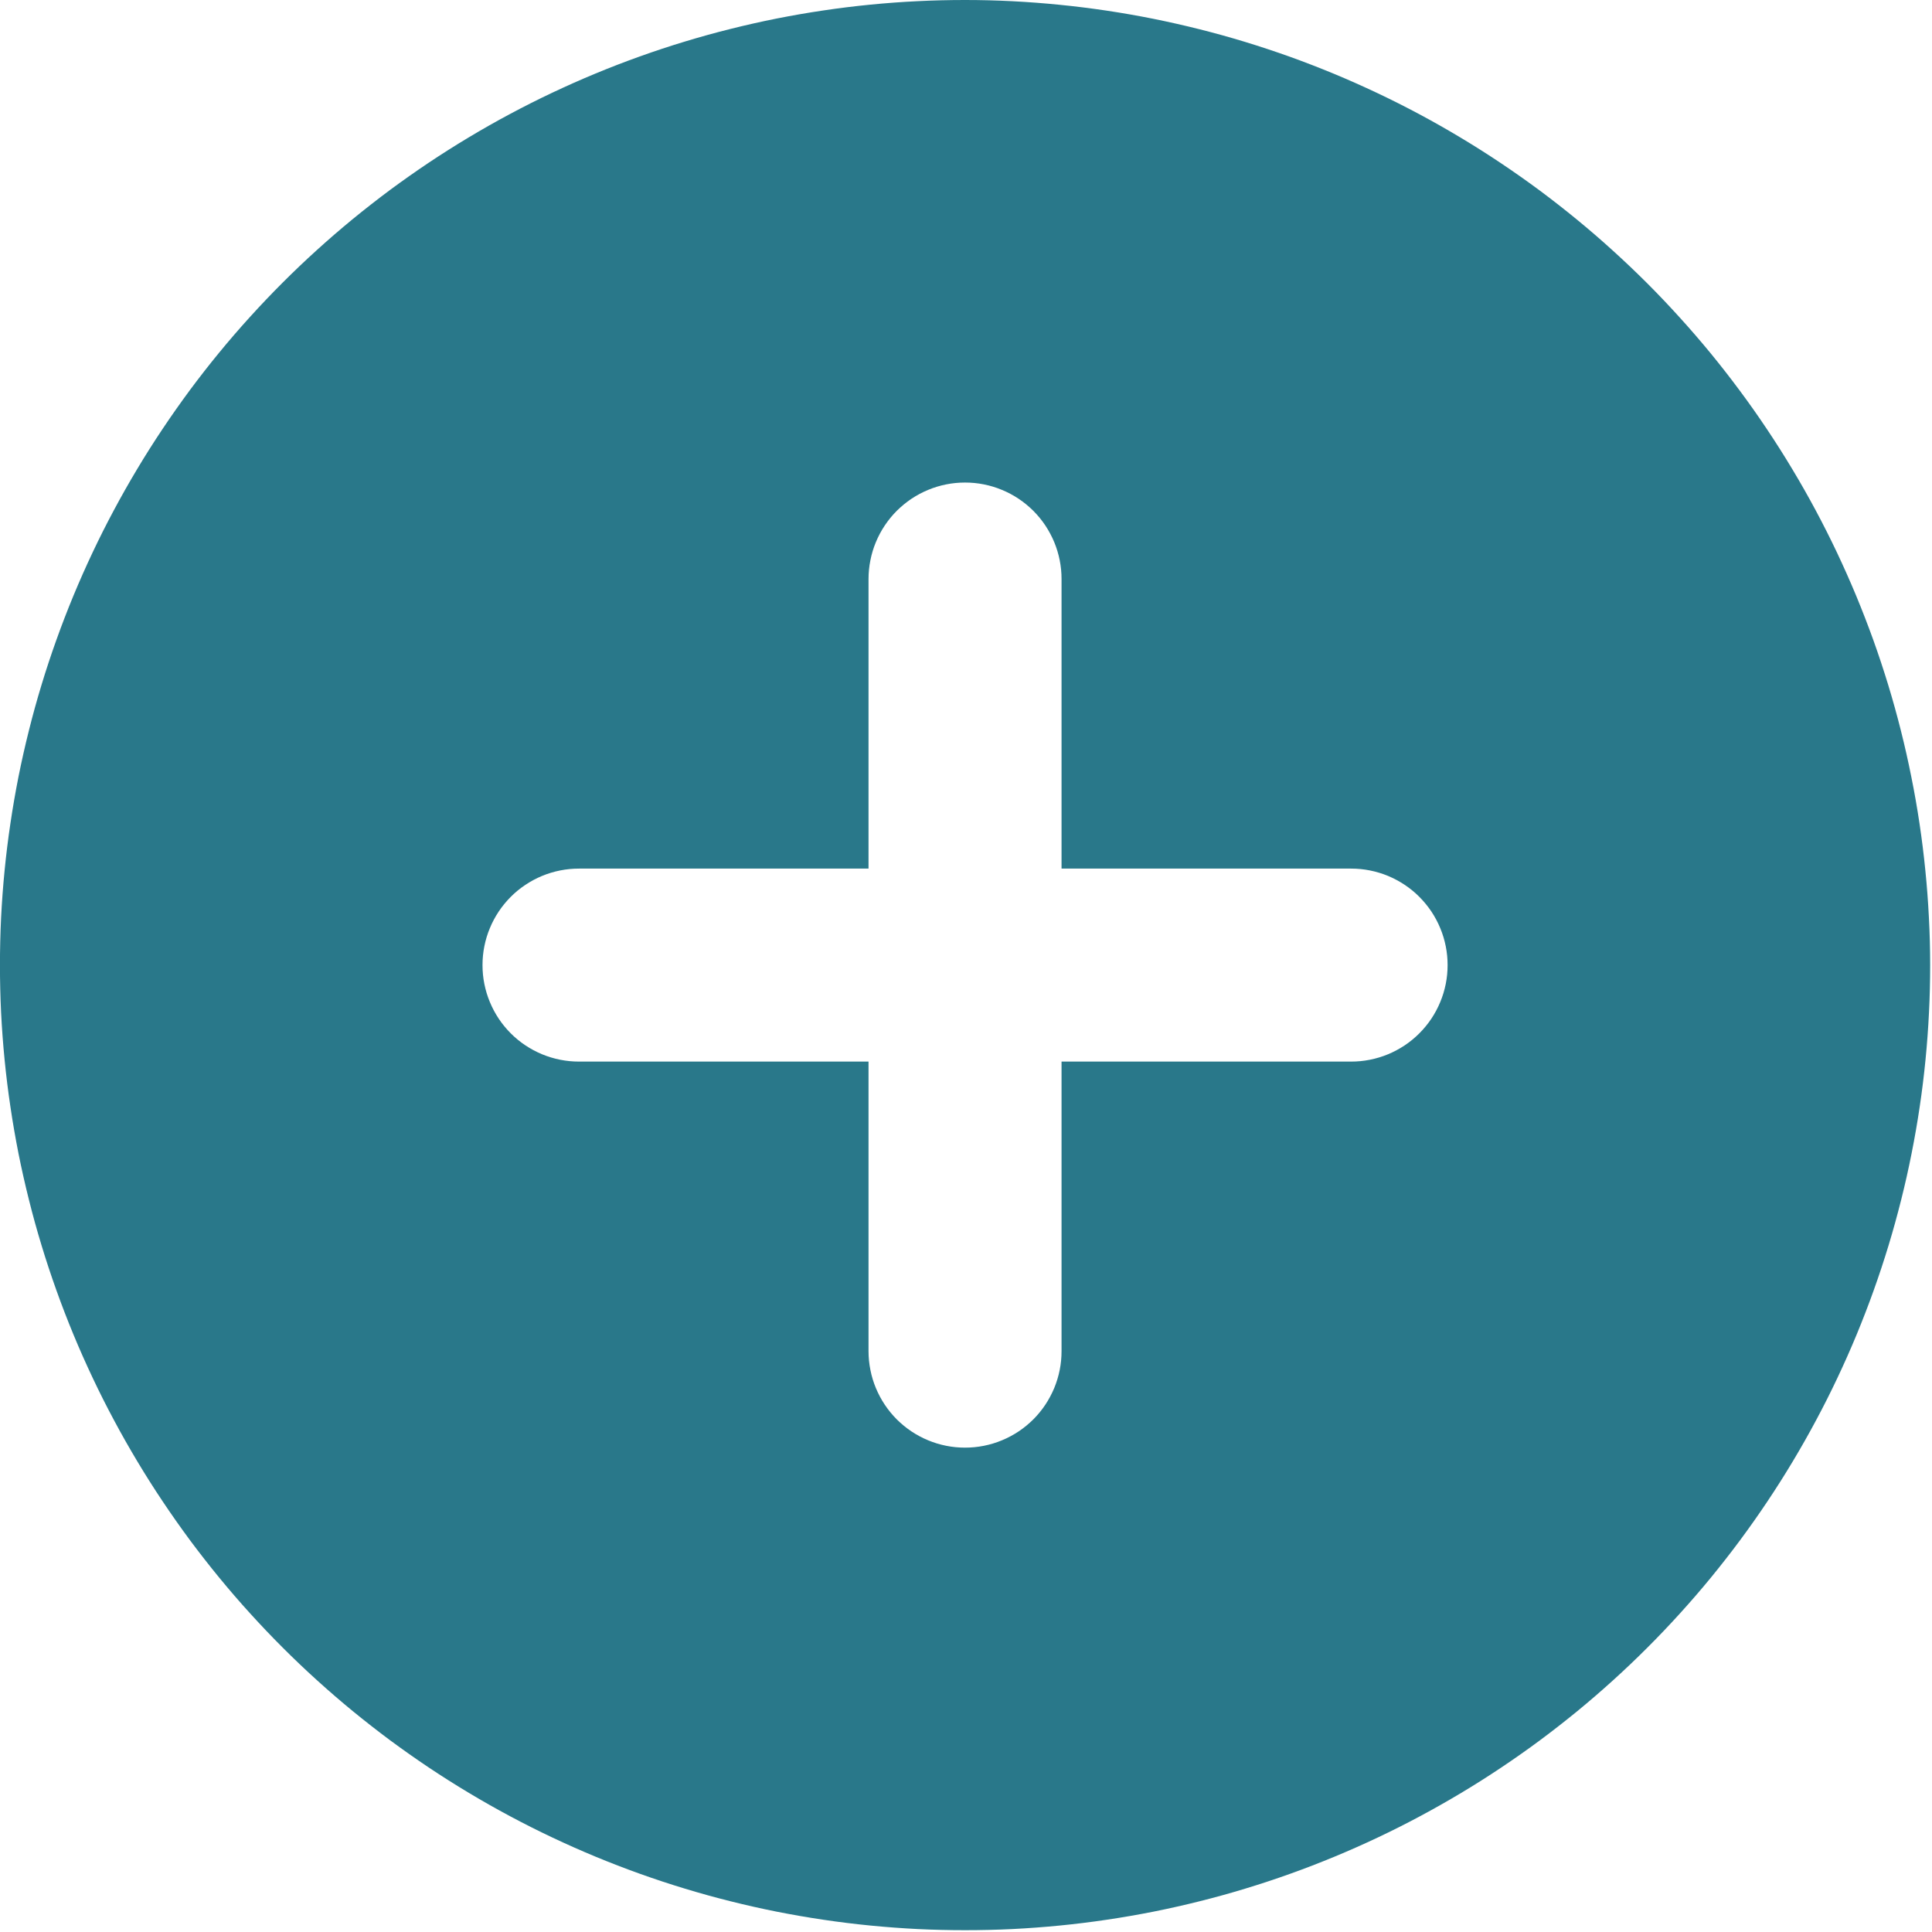 <svg xmlns="http://www.w3.org/2000/svg" xmlns:xlink="http://www.w3.org/1999/xlink" zoomAndPan="magnify" preserveAspectRatio="xMidYMid meet" version="1.0" viewBox="16.11 12.52 200.14 200.14"><defs><clipPath id="8bdb586120"><path d="M 16.105 12.52 L 216.246 12.52 L 216.246 212.66 L 16.105 212.66 Z M 16.105 12.52 " clip-rule="nonzero"/></clipPath></defs><g clip-path="url(#8bdb586120)"><path fill="#29788a" d="M 116.082 12.52 C 114.445 12.52 112.809 12.559 111.176 12.641 C 109.543 12.719 107.91 12.84 106.281 13 C 104.652 13.16 103.031 13.359 101.41 13.602 C 99.793 13.84 98.184 14.121 96.578 14.438 C 94.973 14.758 93.375 15.117 91.789 15.516 C 90.203 15.91 88.625 16.348 87.059 16.824 C 85.492 17.297 83.941 17.812 82.398 18.363 C 80.859 18.914 79.332 19.504 77.82 20.129 C 76.309 20.754 74.816 21.418 73.336 22.117 C 71.855 22.816 70.395 23.551 68.953 24.324 C 67.508 25.094 66.086 25.902 64.684 26.742 C 63.281 27.582 61.898 28.457 60.535 29.367 C 59.176 30.277 57.84 31.219 56.523 32.191 C 55.211 33.168 53.922 34.176 52.656 35.211 C 51.391 36.25 50.152 37.32 48.941 38.418 C 47.727 39.516 46.543 40.645 45.387 41.801 C 44.23 42.957 43.102 44.145 42.004 45.355 C 40.902 46.566 39.836 47.805 38.797 49.07 C 37.758 50.336 36.754 51.625 35.777 52.938 C 34.805 54.254 33.863 55.59 32.953 56.953 C 32.043 58.312 31.168 59.695 30.328 61.098 C 29.488 62.5 28.68 63.926 27.91 65.367 C 27.137 66.809 26.402 68.27 25.703 69.75 C 25.004 71.23 24.34 72.727 23.715 74.234 C 23.09 75.746 22.5 77.273 21.949 78.816 C 21.398 80.355 20.883 81.91 20.41 83.473 C 19.934 85.039 19.496 86.617 19.102 88.203 C 18.703 89.789 18.344 91.387 18.023 92.992 C 17.707 94.598 17.426 96.207 17.188 97.828 C 16.945 99.445 16.746 101.066 16.586 102.695 C 16.426 104.324 16.305 105.957 16.223 107.59 C 16.145 109.227 16.105 110.859 16.105 112.496 C 16.105 114.133 16.145 115.77 16.223 117.402 C 16.305 119.035 16.426 120.668 16.586 122.297 C 16.746 123.926 16.945 125.547 17.188 127.164 C 17.426 128.785 17.707 130.395 18.023 132 C 18.344 133.605 18.703 135.203 19.102 136.789 C 19.496 138.375 19.934 139.953 20.41 141.52 C 20.883 143.082 21.398 144.637 21.949 146.176 C 22.5 147.719 23.09 149.246 23.715 150.758 C 24.34 152.27 25.004 153.762 25.703 155.242 C 26.402 156.723 27.137 158.184 27.91 159.625 C 28.68 161.07 29.488 162.492 30.328 163.895 C 31.168 165.297 32.043 166.68 32.953 168.039 C 33.863 169.402 34.805 170.738 35.777 172.055 C 36.754 173.367 37.758 174.656 38.797 175.922 C 39.836 177.188 40.902 178.426 42.004 179.637 C 43.102 180.848 44.23 182.035 45.387 183.191 C 46.543 184.348 47.727 185.477 48.941 186.574 C 50.152 187.672 51.391 188.742 52.656 189.781 C 53.922 190.816 55.211 191.824 56.523 192.801 C 57.84 193.773 59.176 194.715 60.535 195.625 C 61.898 196.535 63.281 197.41 64.684 198.25 C 66.086 199.09 67.508 199.898 68.953 200.668 C 70.395 201.441 71.855 202.176 73.336 202.875 C 74.816 203.574 76.309 204.238 77.82 204.863 C 79.332 205.488 80.859 206.078 82.398 206.629 C 83.941 207.18 85.492 207.695 87.059 208.168 C 88.625 208.645 90.203 209.082 91.789 209.477 C 93.375 209.875 94.973 210.234 96.578 210.555 C 98.184 210.871 99.793 211.152 101.41 211.391 C 103.031 211.633 104.652 211.832 106.281 211.992 C 107.91 212.152 109.543 212.273 111.176 212.355 C 112.809 212.434 114.445 212.473 116.082 212.473 C 117.719 212.473 119.352 212.434 120.988 212.355 C 122.621 212.273 124.254 212.152 125.883 211.992 C 127.508 211.832 129.133 211.633 130.75 211.391 C 132.371 211.152 133.98 210.871 135.586 210.555 C 137.191 210.234 138.789 209.875 140.375 209.477 C 141.961 209.082 143.539 208.645 145.105 208.168 C 146.668 207.695 148.223 207.18 149.762 206.629 C 151.305 206.078 152.828 205.488 154.34 204.863 C 155.852 204.238 157.348 203.574 158.828 202.875 C 160.309 202.176 161.77 201.441 163.211 200.668 C 164.652 199.898 166.078 199.09 167.48 198.25 C 168.883 197.41 170.266 196.535 171.625 195.625 C 172.988 194.715 174.324 193.773 175.637 192.801 C 176.953 191.824 178.242 190.816 179.508 189.781 C 180.773 188.742 182.012 187.672 183.223 186.574 C 184.434 185.477 185.621 184.348 186.777 183.191 C 187.934 182.035 189.062 180.848 190.16 179.637 C 191.258 178.426 192.328 177.188 193.367 175.922 C 194.402 174.656 195.41 173.367 196.383 172.055 C 197.359 170.738 198.301 169.402 199.211 168.039 C 200.121 166.68 200.996 165.297 201.836 163.895 C 202.676 162.492 203.484 161.07 204.254 159.625 C 205.027 158.184 205.762 156.723 206.461 155.242 C 207.16 153.762 207.824 152.27 208.449 150.758 C 209.074 149.246 209.664 147.719 210.215 146.176 C 210.766 144.637 211.281 143.082 211.754 141.52 C 212.23 139.953 212.664 138.375 213.062 136.789 C 213.461 135.203 213.82 133.605 214.137 132 C 214.457 130.395 214.738 128.785 214.977 127.164 C 215.219 125.547 215.418 123.926 215.578 122.297 C 215.738 120.668 215.859 119.035 215.938 117.402 C 216.02 115.77 216.059 114.133 216.059 112.496 C 216.059 110.859 216.016 109.227 215.93 107.594 C 215.848 105.961 215.727 104.328 215.562 102.703 C 215.402 101.074 215.199 99.453 214.957 97.836 C 214.715 96.219 214.434 94.605 214.109 93.004 C 213.789 91.398 213.43 89.805 213.031 88.219 C 212.633 86.633 212.195 85.059 211.719 83.492 C 211.242 81.93 210.727 80.375 210.176 78.836 C 209.621 77.297 209.031 75.773 208.406 74.262 C 207.777 72.75 207.113 71.258 206.414 69.777 C 205.715 68.301 204.977 66.84 204.207 65.398 C 203.434 63.957 202.629 62.535 201.785 61.133 C 200.945 59.73 200.07 58.352 199.16 56.992 C 198.25 55.629 197.309 54.293 196.332 52.98 C 195.359 51.668 194.352 50.379 193.316 49.113 C 192.277 47.852 191.211 46.613 190.109 45.402 C 189.012 44.191 187.887 43.004 186.73 41.848 C 185.57 40.691 184.387 39.566 183.176 38.469 C 181.965 37.367 180.727 36.301 179.461 35.262 C 178.199 34.227 176.91 33.219 175.598 32.242 C 174.285 31.27 172.945 30.328 171.586 29.418 C 170.227 28.508 168.848 27.633 167.445 26.793 C 166.043 25.949 164.621 25.145 163.18 24.371 C 161.738 23.602 160.277 22.863 158.797 22.164 C 157.32 21.465 155.828 20.801 154.316 20.172 C 152.805 19.547 151.281 18.957 149.742 18.402 C 148.203 17.852 146.648 17.336 145.086 16.859 C 143.52 16.383 141.945 15.945 140.359 15.547 C 138.773 15.148 137.18 14.789 135.574 14.465 C 133.973 14.145 132.359 13.863 130.742 13.621 C 129.125 13.379 127.504 13.176 125.875 13.016 C 124.25 12.852 122.617 12.73 120.984 12.645 C 119.352 12.562 117.719 12.52 116.082 12.52 Z M 156.074 122.492 L 126.078 122.492 L 126.078 152.488 C 126.078 153.145 126.016 153.793 125.887 154.438 C 125.758 155.082 125.57 155.707 125.32 156.312 C 125.066 156.918 124.758 157.496 124.395 158.043 C 124.031 158.586 123.617 159.094 123.152 159.559 C 122.688 160.02 122.184 160.434 121.637 160.801 C 121.09 161.164 120.516 161.473 119.906 161.723 C 119.301 161.977 118.676 162.164 118.031 162.293 C 117.387 162.422 116.738 162.484 116.082 162.484 C 115.426 162.484 114.773 162.422 114.133 162.293 C 113.488 162.164 112.863 161.977 112.254 161.723 C 111.648 161.473 111.074 161.164 110.527 160.801 C 109.98 160.434 109.477 160.02 109.012 159.559 C 108.547 159.094 108.133 158.586 107.77 158.043 C 107.402 157.496 107.098 156.918 106.844 156.312 C 106.594 155.707 106.402 155.082 106.277 154.438 C 106.148 153.793 106.082 153.145 106.082 152.488 L 106.082 122.492 L 76.09 122.492 C 75.434 122.492 74.785 122.43 74.141 122.301 C 73.496 122.172 72.871 121.984 72.266 121.734 C 71.656 121.48 71.082 121.172 70.535 120.809 C 69.988 120.445 69.484 120.031 69.02 119.566 C 68.559 119.102 68.141 118.598 67.777 118.051 C 67.414 117.504 67.105 116.93 66.855 116.32 C 66.602 115.715 66.414 115.09 66.285 114.445 C 66.156 113.805 66.094 113.152 66.094 112.496 C 66.094 111.84 66.156 111.191 66.285 110.547 C 66.414 109.902 66.602 109.277 66.855 108.672 C 67.105 108.062 67.414 107.488 67.777 106.941 C 68.141 106.395 68.559 105.891 69.02 105.426 C 69.484 104.961 69.988 104.547 70.535 104.184 C 71.082 103.82 71.656 103.512 72.266 103.258 C 72.871 103.008 73.496 102.82 74.141 102.691 C 74.785 102.562 75.434 102.5 76.09 102.5 L 106.082 102.5 L 106.082 72.504 C 106.082 71.848 106.148 71.199 106.277 70.555 C 106.402 69.91 106.594 69.285 106.844 68.68 C 107.098 68.074 107.402 67.496 107.77 66.949 C 108.133 66.406 108.547 65.898 109.012 65.434 C 109.477 64.973 109.98 64.559 110.527 64.191 C 111.074 63.828 111.648 63.52 112.254 63.27 C 112.863 63.016 113.488 62.828 114.133 62.699 C 114.773 62.57 115.426 62.508 116.082 62.508 C 116.738 62.508 117.387 62.57 118.031 62.699 C 118.676 62.828 119.301 63.016 119.906 63.27 C 120.516 63.52 121.09 63.828 121.637 64.191 C 122.184 64.559 122.688 64.973 123.152 65.434 C 123.617 65.898 124.031 66.406 124.395 66.949 C 124.758 67.496 125.066 68.074 125.32 68.68 C 125.57 69.285 125.758 69.91 125.887 70.555 C 126.016 71.199 126.078 71.848 126.078 72.504 L 126.078 102.5 L 156.074 102.5 C 156.73 102.5 157.379 102.562 158.023 102.691 C 158.668 102.82 159.293 103.008 159.898 103.258 C 160.504 103.512 161.082 103.82 161.629 104.184 C 162.172 104.547 162.68 104.961 163.141 105.426 C 163.605 105.891 164.02 106.395 164.387 106.941 C 164.75 107.488 165.059 108.062 165.309 108.672 C 165.562 109.277 165.75 109.902 165.879 110.547 C 166.008 111.191 166.07 111.84 166.07 112.496 C 166.07 113.152 166.008 113.805 165.879 114.445 C 165.75 115.09 165.562 115.715 165.309 116.32 C 165.059 116.93 164.75 117.504 164.387 118.051 C 164.02 118.598 163.605 119.102 163.141 119.566 C 162.68 120.031 162.172 120.445 161.629 120.809 C 161.082 121.172 160.504 121.48 159.898 121.734 C 159.293 121.984 158.668 122.172 158.023 122.301 C 157.379 122.43 156.73 122.492 156.074 122.492 Z M 156.074 122.492 " fill-opacity="1" fill-rule="nonzero"/></g></svg>